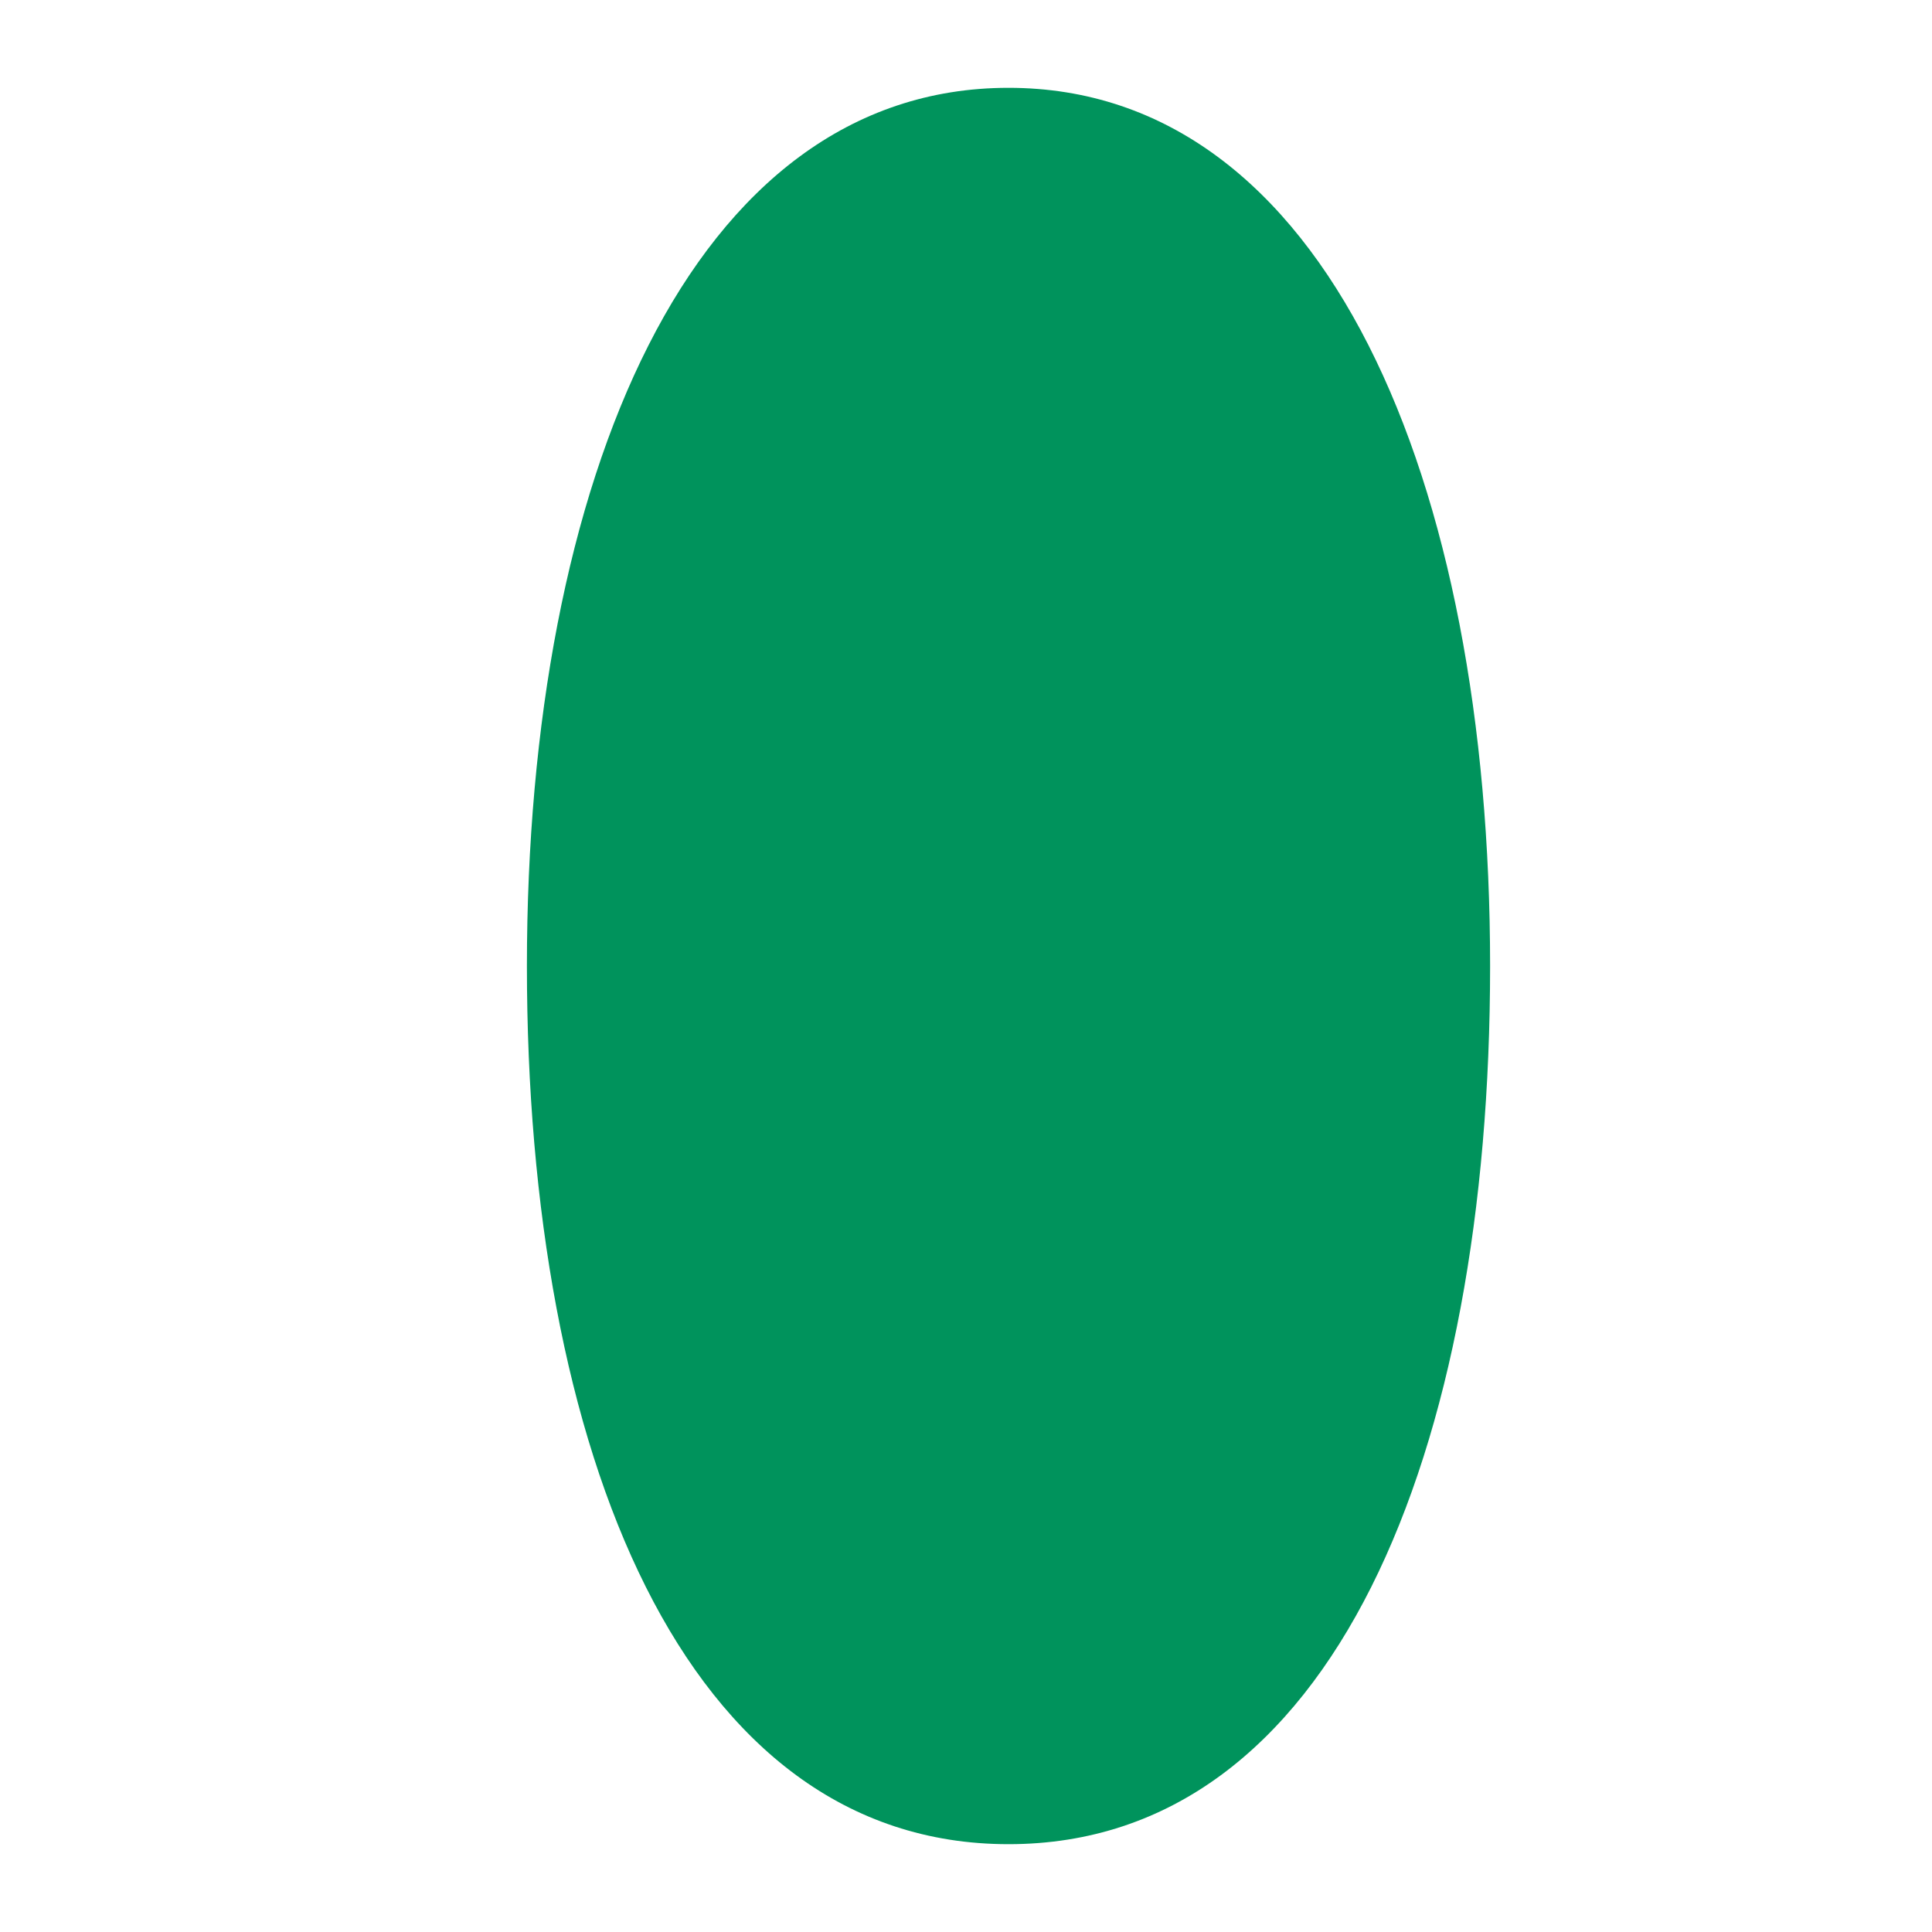 <svg xmlns="http://www.w3.org/2000/svg" width="22" height="22" viewBox="0 0 22 22">
  <g id="グループ_13426" data-name="グループ 13426" transform="translate(5123 13349)">
    <path id="パス_8804" data-name="パス 8804" d="M20,5.484c0,3.7-4.477,5.484-10,5.484S0,9.1,0,5.484,4.477,0,10,0,20,1.781,20,5.484" transform="translate(-5106.032 -13348) rotate(90)" fill="#00935c"/>
    <rect id="長方形_1804" data-name="長方形 1804" width="22" height="22" transform="translate(-5123 -13349)" fill="#fff" opacity="0"/>
  </g>
</svg>
